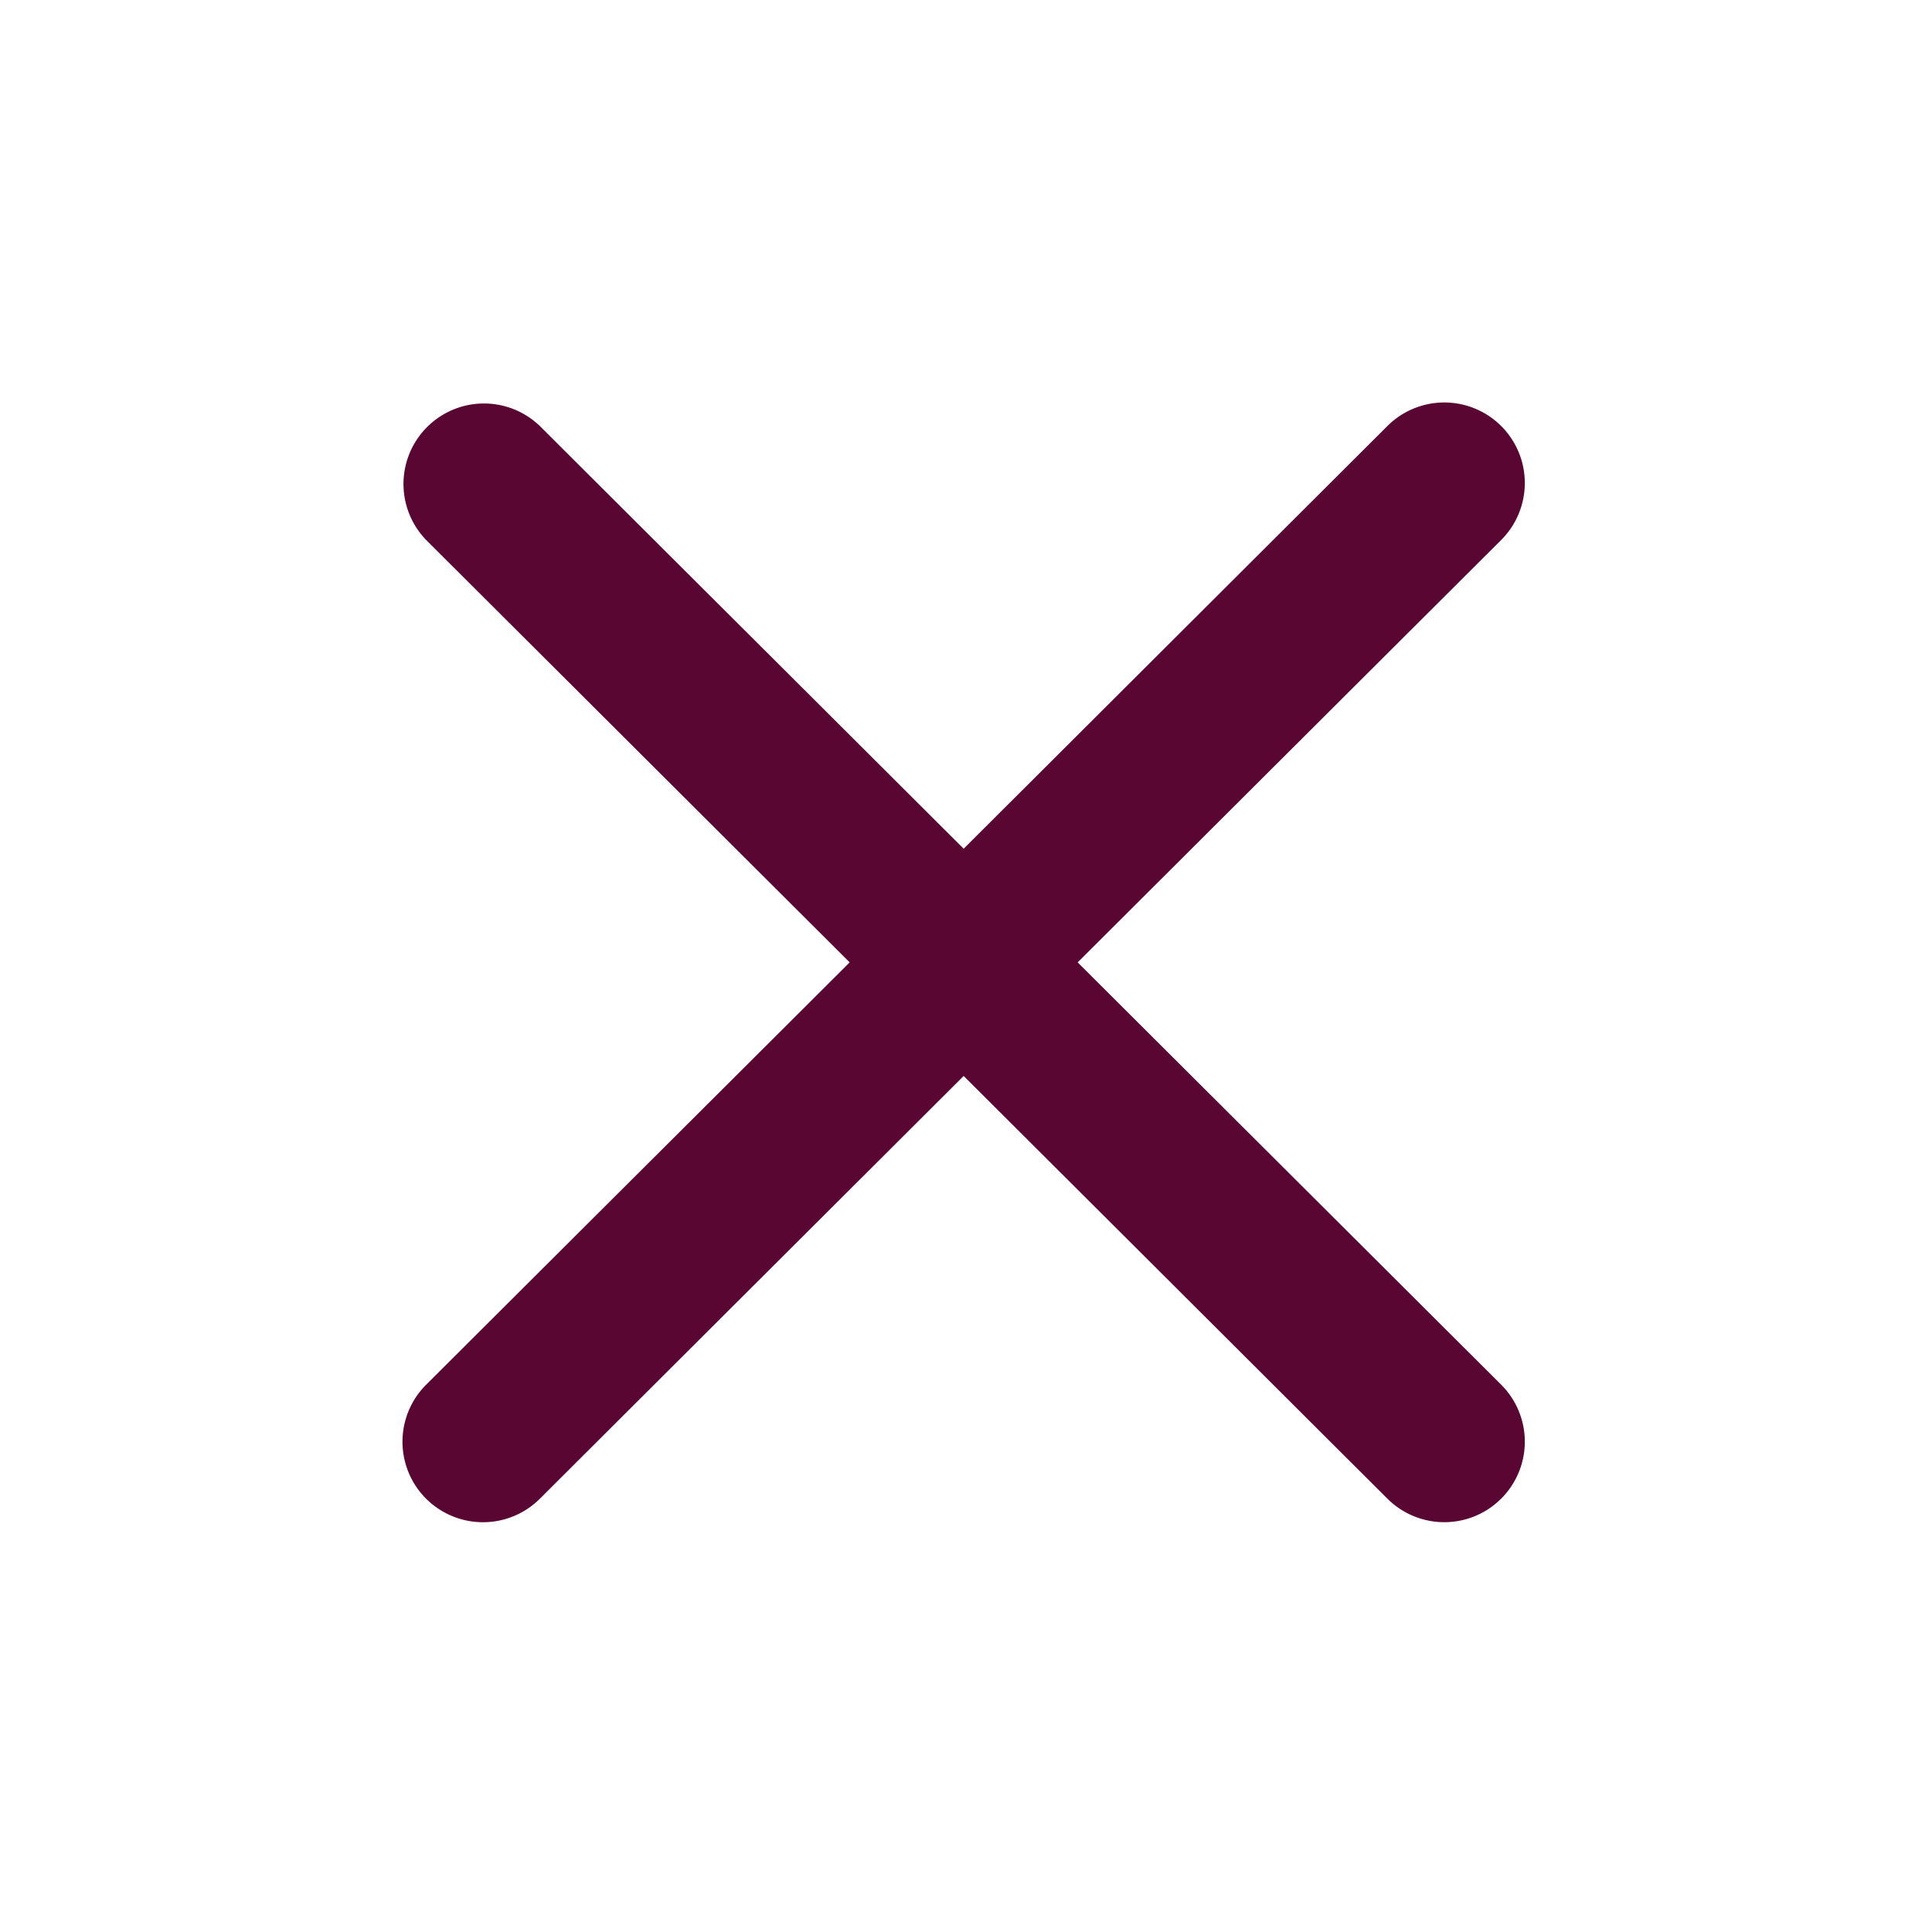 <svg xmlns="http://www.w3.org/2000/svg" width="24" height="24" viewBox="0 0 24 24">
    <path fill="#590632" fill-rule="nonzero" d="M11.97 13.367l-5.263 5.25a1 1 0 0 1-1.414-1.415l5.262-5.247-5.262-5.248a1 1 0 0 1 1.414-1.414l5.264 5.25 5.263-5.25a1 1 0 1 1 1.415 1.414l-5.262 5.248 5.262 5.247a1 1 0 1 1-1.415 1.414l-5.263-5.25z"/>
</svg>
